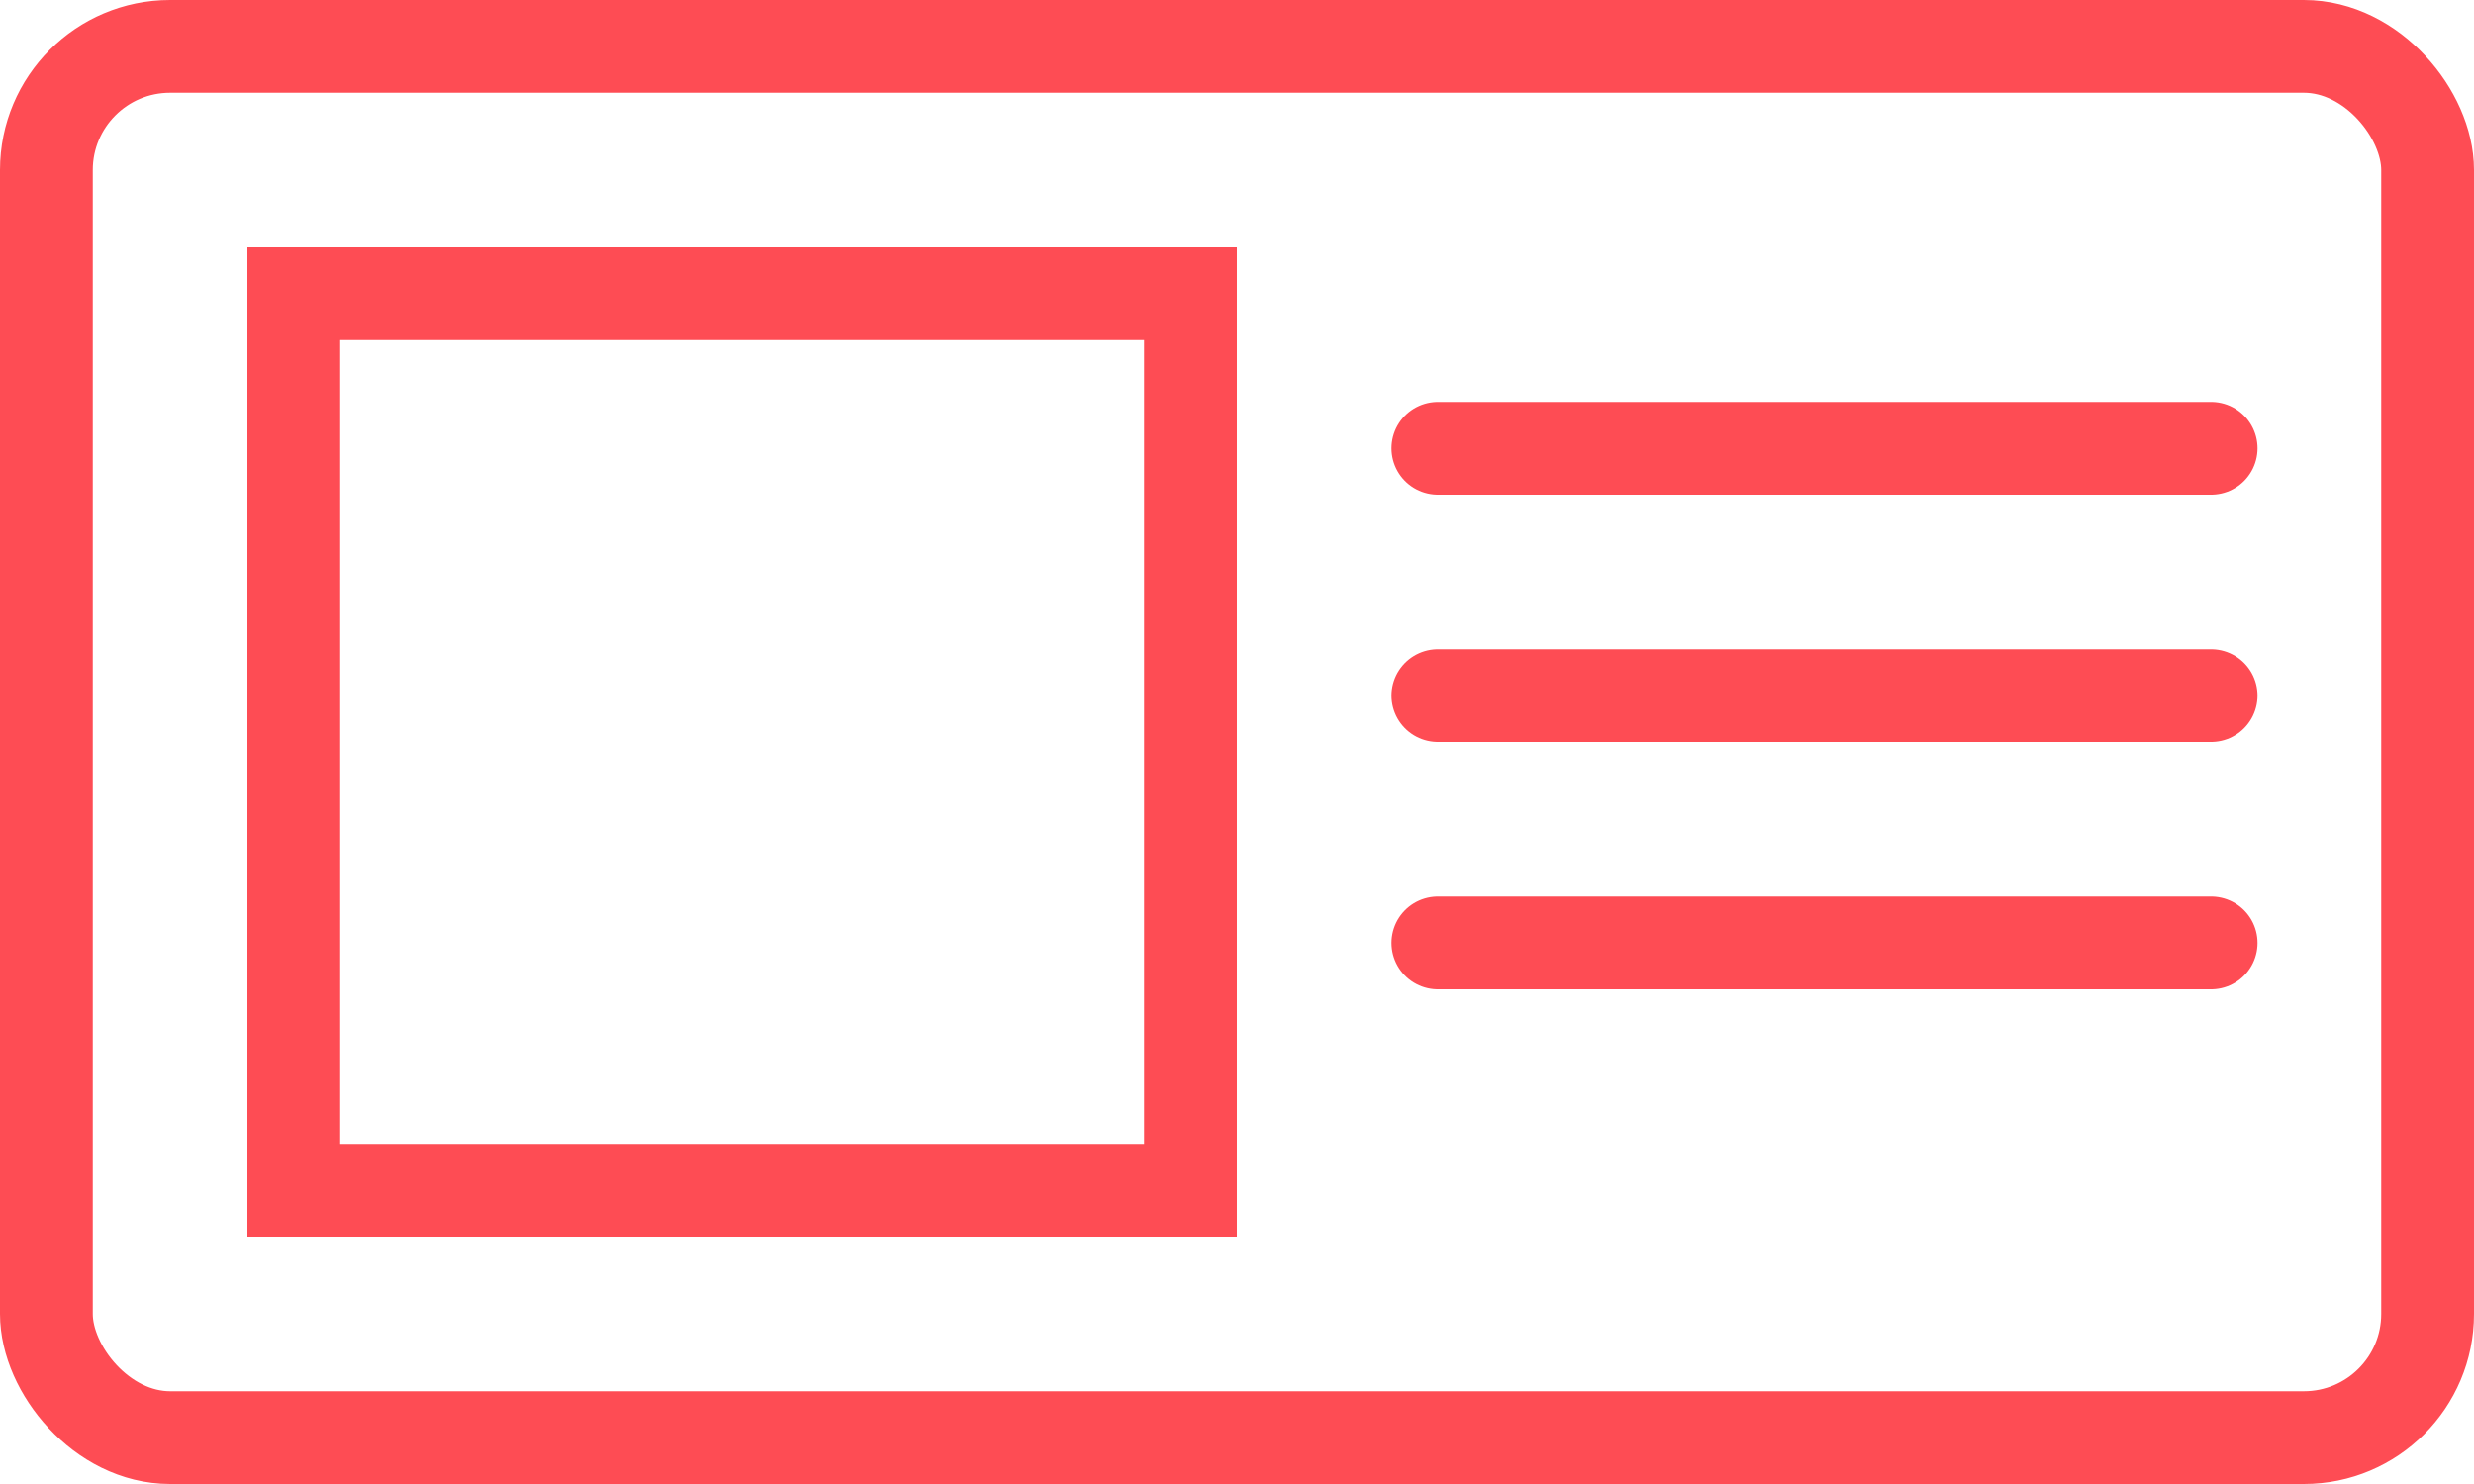 <?xml version="1.0" encoding="UTF-8"?>
<svg width="40px" height="24px" viewBox="0 0 40 24" version="1.1" xmlns="http://www.w3.org/2000/svg" xmlns:xlink="http://www.w3.org/1999/xlink">
    <!-- Generator: Sketch 51.3 (57544) - http://www.bohemiancoding.com/sketch -->
    <title>icon-ad</title>
    <desc>Created with Sketch.</desc>
    <defs></defs>
    <g id="Designs" stroke="none" stroke-width="1" fill="none" fill-rule="evenodd">
        <g id="carbon-design-home" transform="translate(-748, -1024)" fill-rule="nonzero" stroke="#FE4C54" stroke-width="1.5">
            <g id="icon-ad" transform="translate(748, 1024)">
                <rect id="Rectangle-15" x="0.75" y="0.75" width="38.5" height="22.5" rx="2"></rect>
                <rect id="Rectangle-16" x="4.75" y="4.75" width="14.5" height="14.5"></rect>
                <path d="M23.25,7.25 L35.75,7.25" id="Line-2" stroke-linecap="round"></path>
                <path d="M23.25,11.25 L35.75,11.25" id="Line-2-Copy" stroke-linecap="round"></path>
                <path d="M23.25,15.25 L35.75,15.25" id="Line-2-Copy-2" stroke-linecap="round"></path>
            </g>
        </g>
    </g>
</svg>